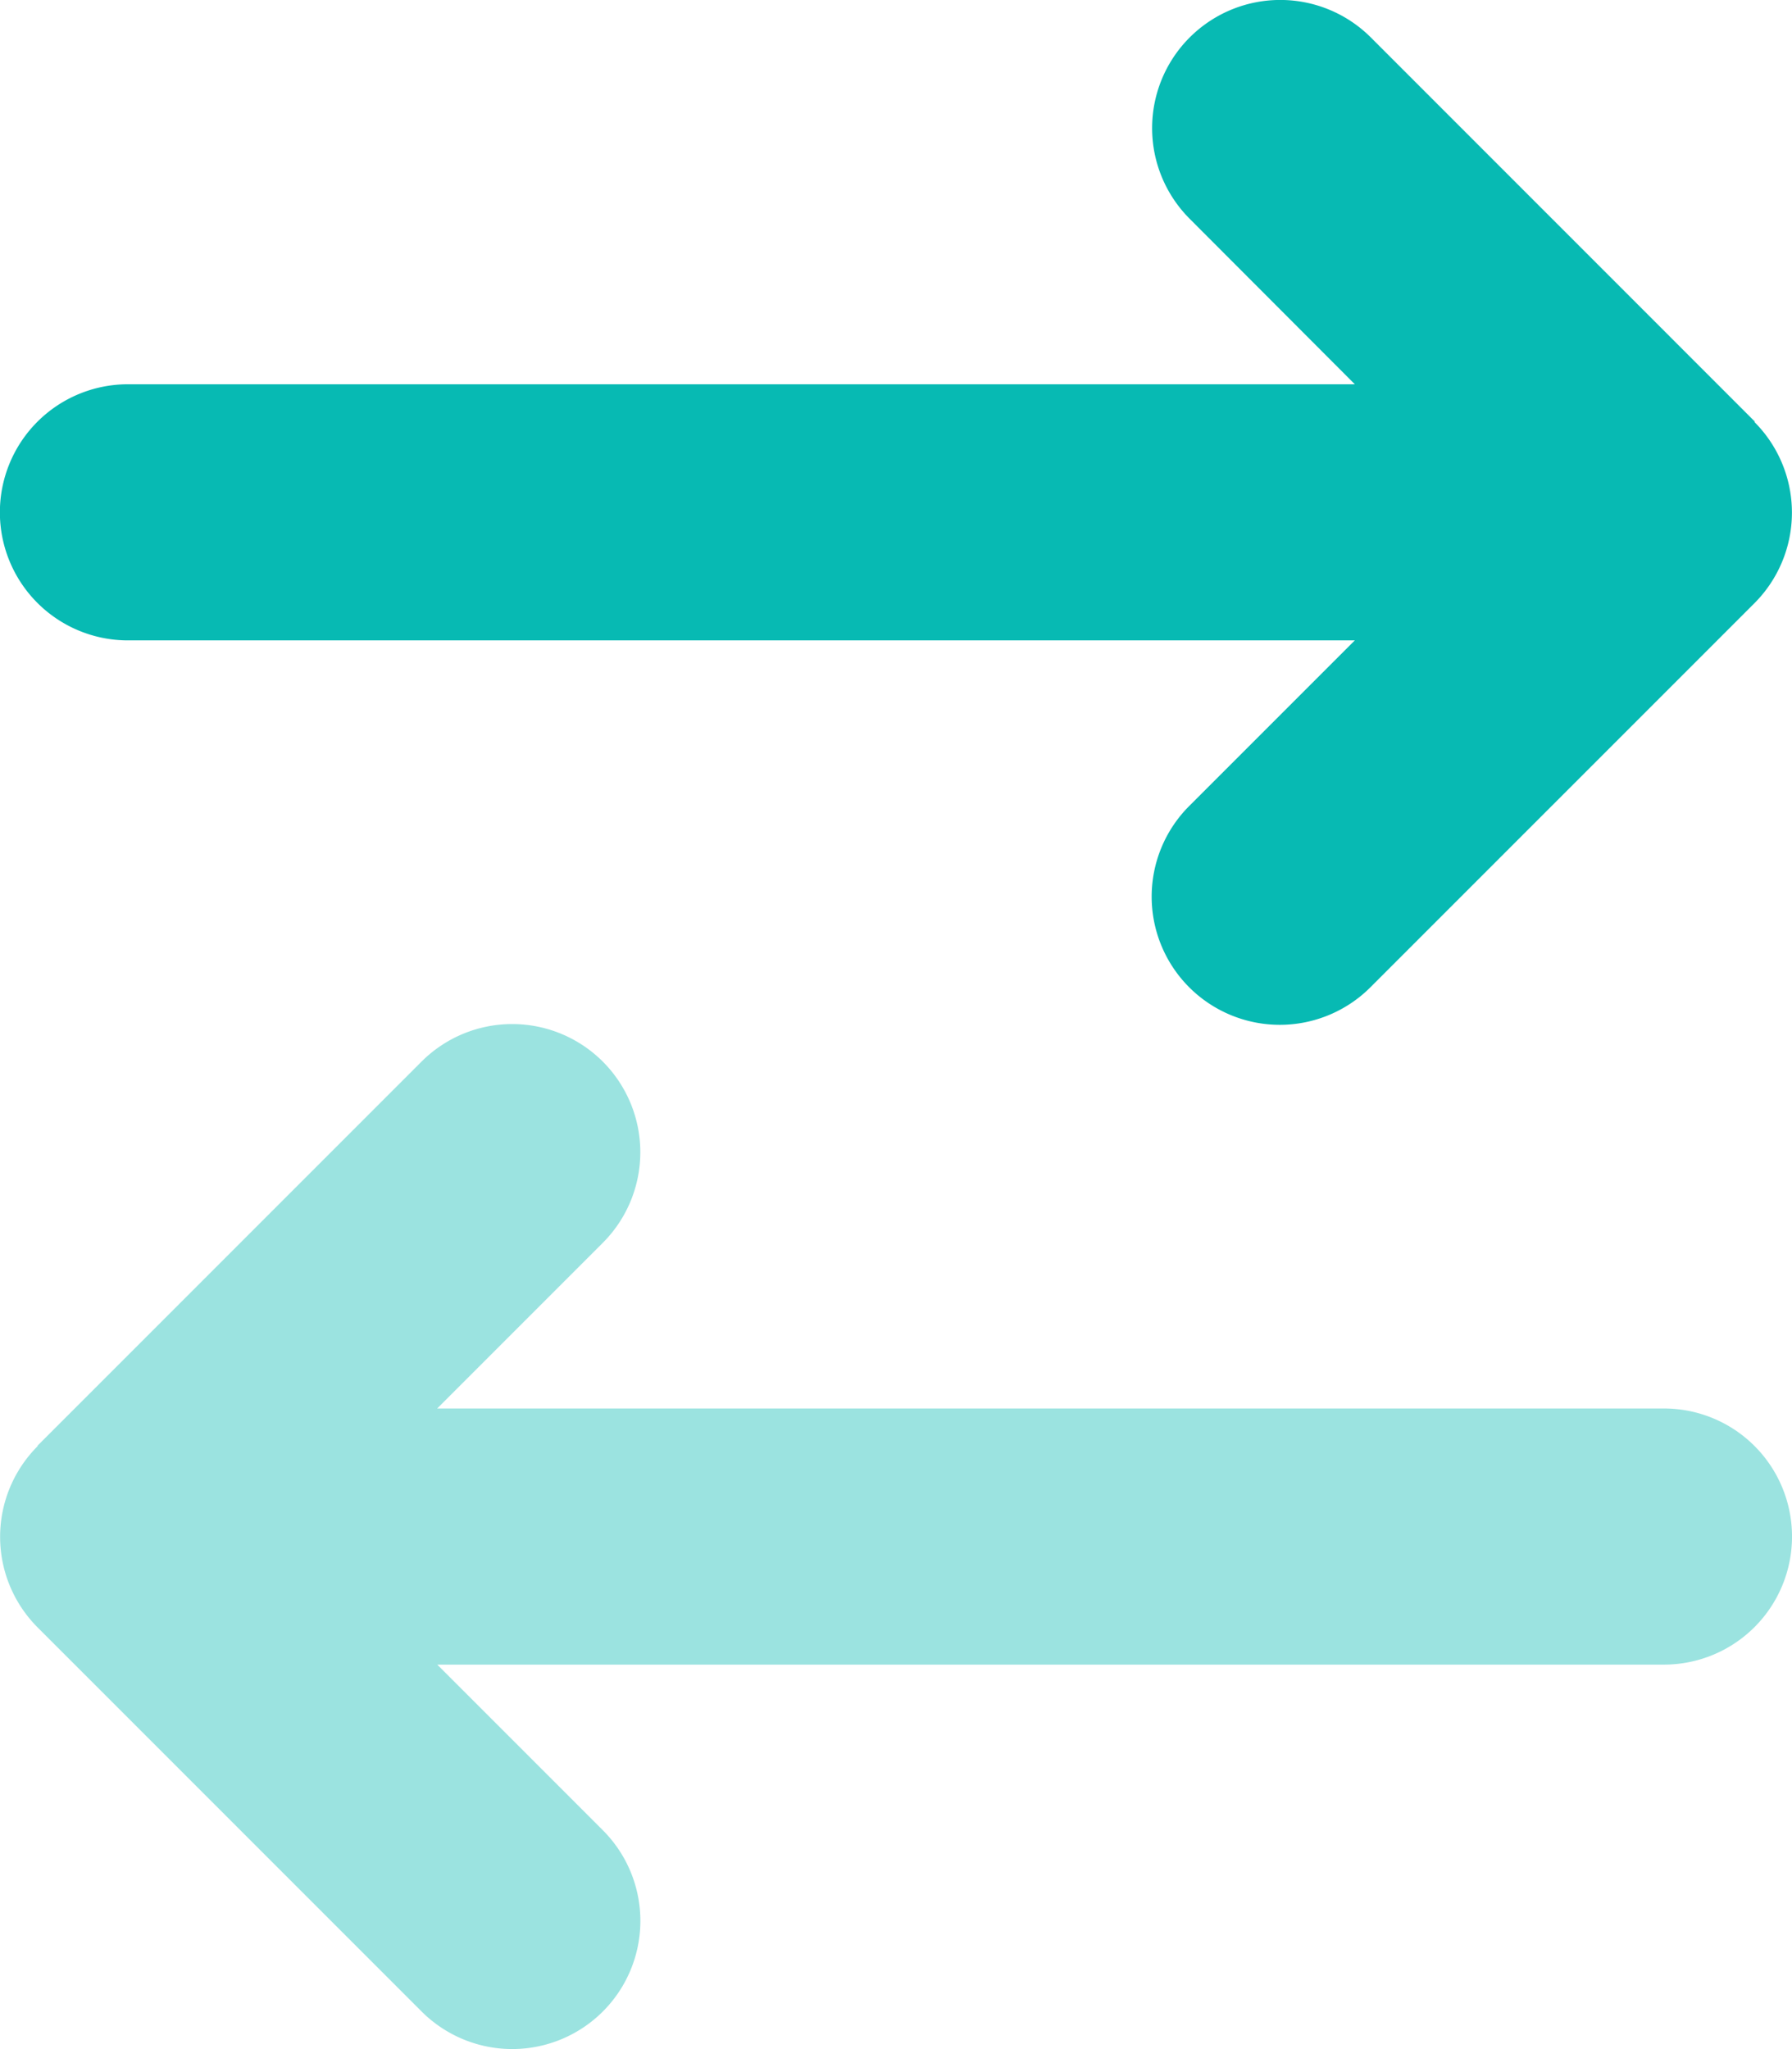 <svg xmlns="http://www.w3.org/2000/svg" width="90.973" height="104" viewBox="0 0 90.973 104">
  <defs>
    <style>
      .cls-1, .cls-2 {
        fill: #07bab3;
      }

      .cls-2 {
        opacity: 0.4;
      }
    </style>
  </defs>
  <g id="Group_19951" data-name="Group 19951" transform="translate(-457 -1361)">
    <g id="arrow-up-arrow-down-duotone" transform="translate(579.974 1329.075) rotate(90)">
      <path id="Path_148" data-name="Path 148" class="cls-1" d="M53.343,33.929a6.508,6.508,0,0,1,9.2,0L82.036,53.423a6.5,6.5,0,0,1-9.2,9.2l-8.407-8.407V116.5a6.5,6.5,0,0,1-13,0V54.215L43.028,62.6a6.5,6.5,0,0,1-9.2-9.2L53.323,33.908Z" transform="translate(0 -0.02)"/>
      <path id="Path_149" data-name="Path 149" class="cls-2" d="M309.343,121.064a6.508,6.508,0,0,0,9.2,0l19.494-19.494a6.5,6.5,0,0,0-9.2-9.2l-8.407,8.407V38.5a6.5,6.5,0,1,0-13,0v62.28l-8.407-8.407a6.5,6.5,0,0,0-9.2,9.2l19.494,19.494Z" transform="translate(-204.015)"/>
    </g>
  </g>
</svg>
